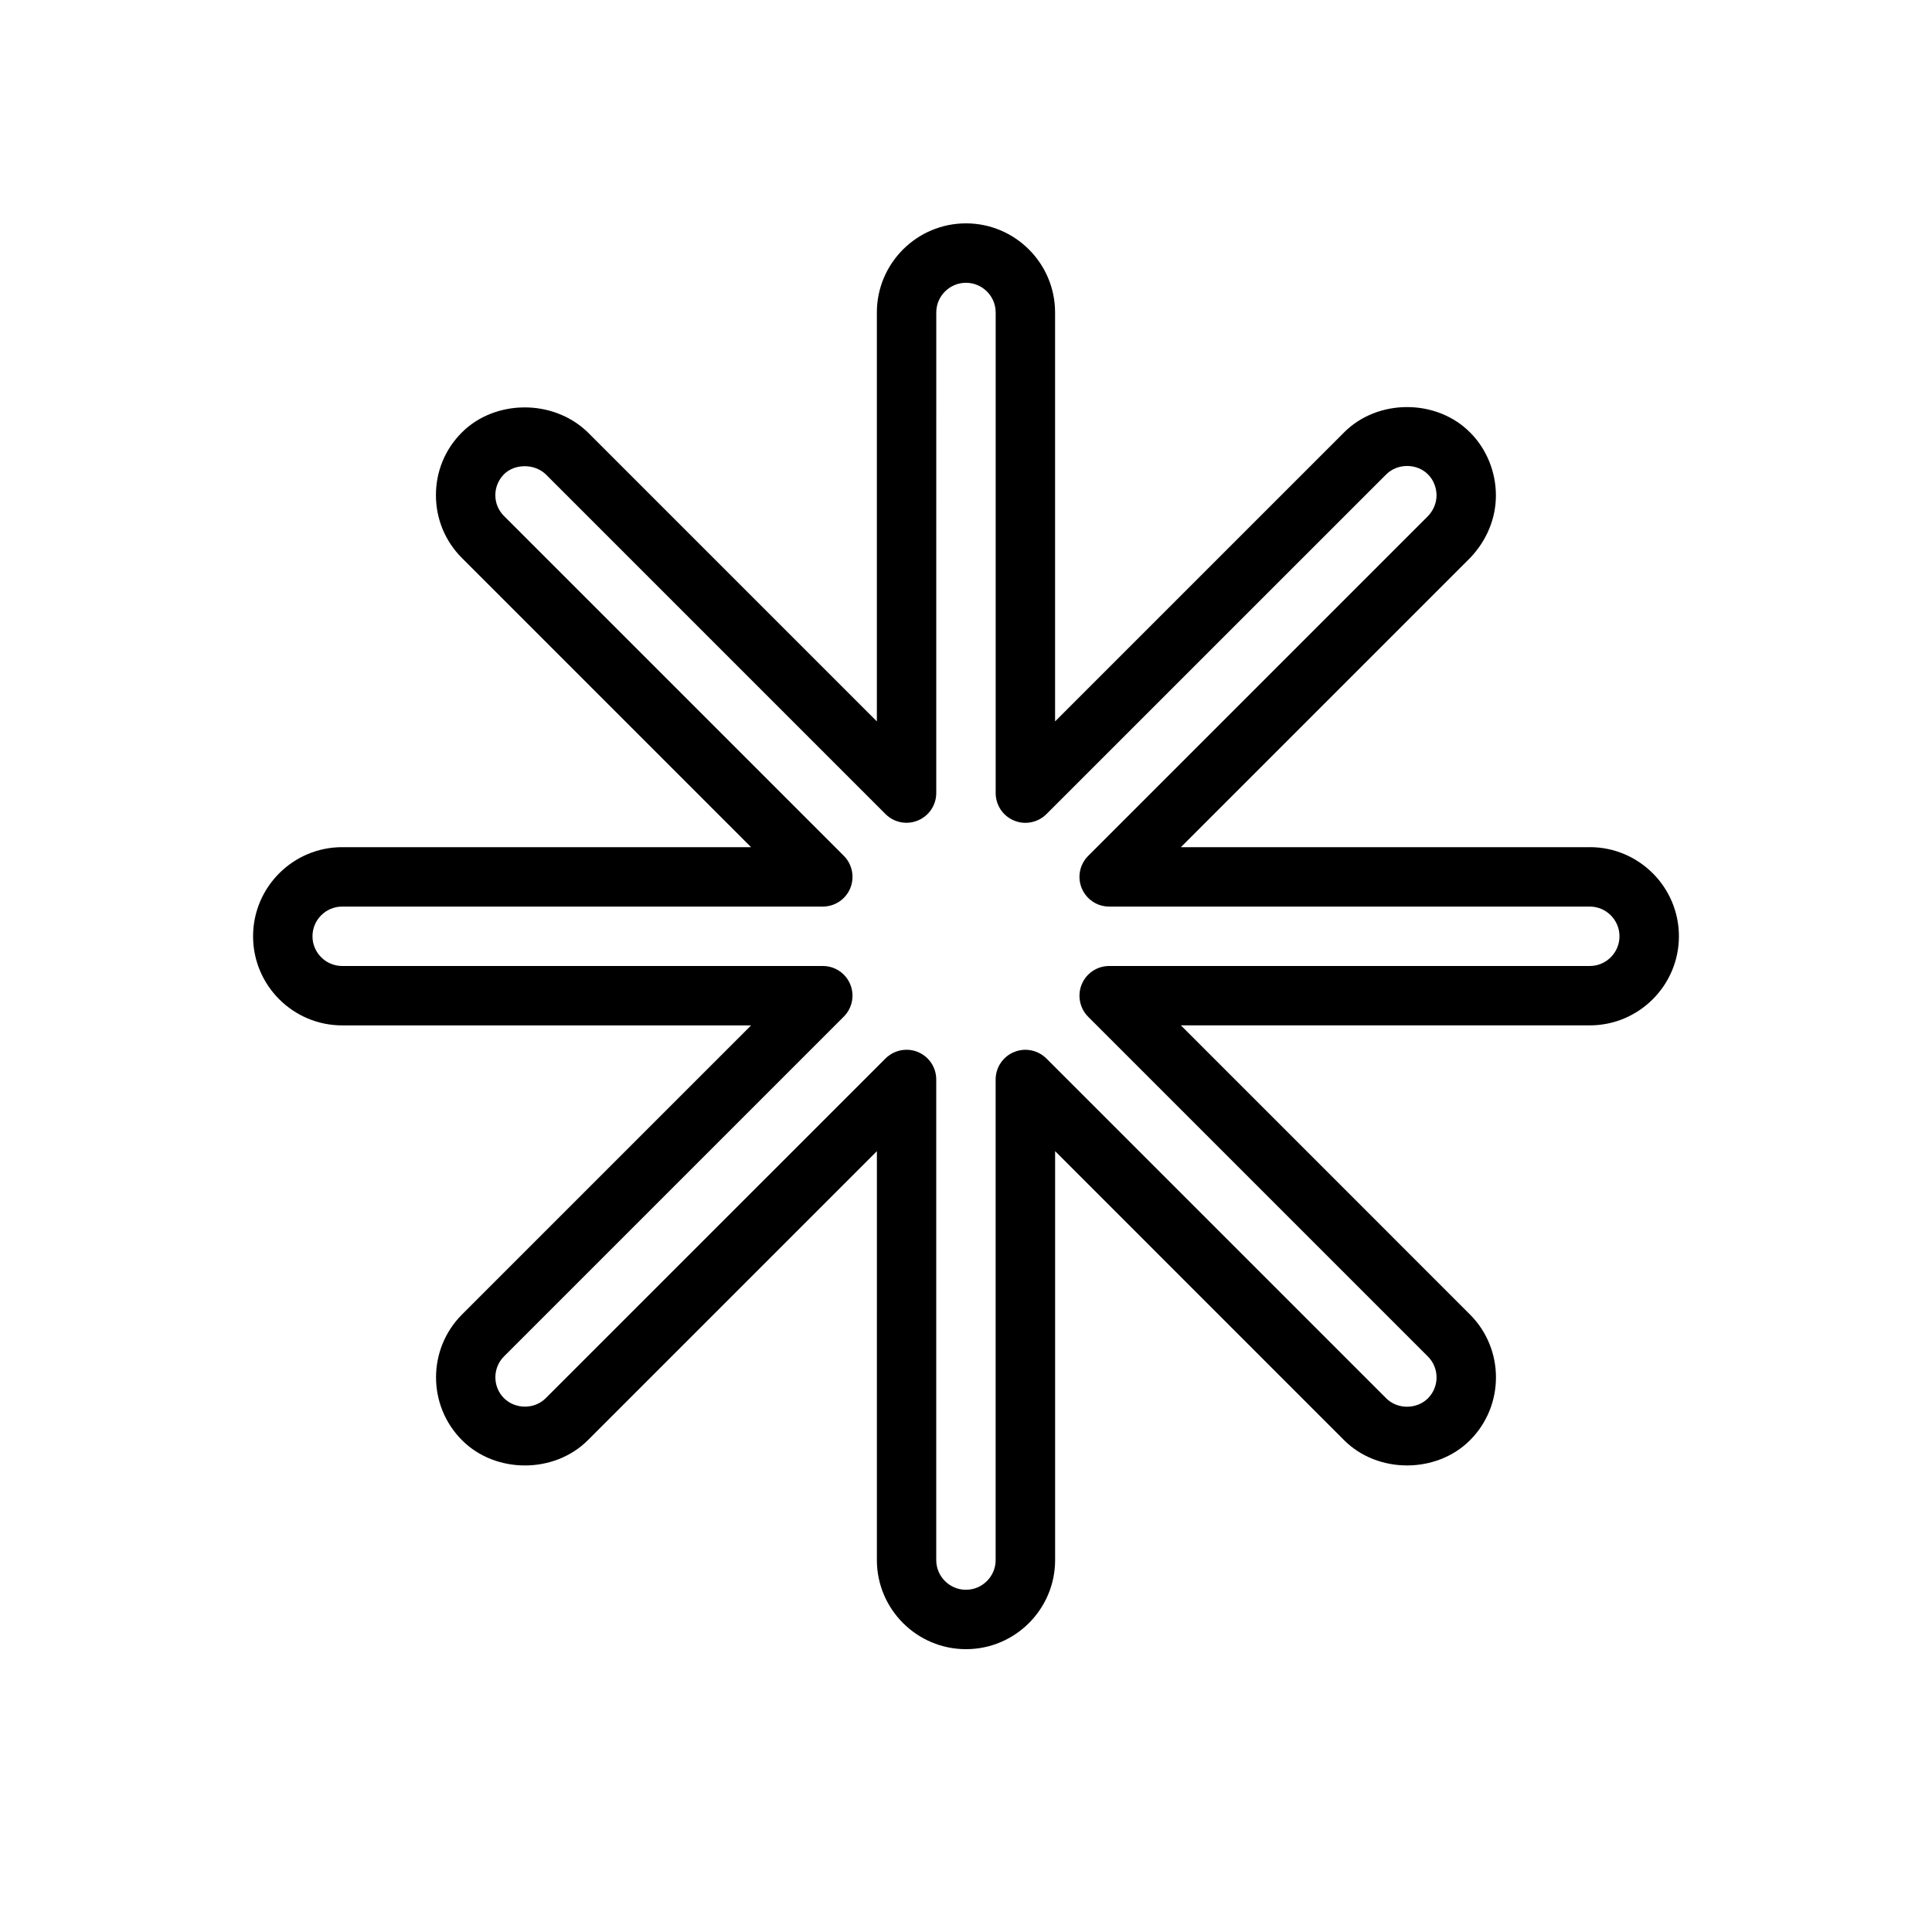<?xml version="1.0" encoding="UTF-8"?>
<!-- Uploaded to: SVG Repo, www.svgrepo.com, Generator: SVG Repo Mixer Tools -->
<svg fill="#000000" width="800px" height="800px" version="1.1" viewBox="144 144 512 512" xmlns="http://www.w3.org/2000/svg">
 <path d="m565.31 368.51h-108.37l76.754-76.754c4.328-4.566 6.738-10.406 6.738-16.453 0-6.281-2.504-12.391-6.879-16.734-8.879-8.91-24.418-8.926-33.332 0l-76.613 76.609v-108.37c0-13.02-10.598-23.617-23.617-23.617-13.02 0.004-23.613 10.598-23.613 23.617v108.37l-76.77-76.766c-9.32-8.852-24.637-8.379-33.172 0.156-4.473 4.438-6.91 10.359-6.91 16.656 0 6.281 2.441 12.203 6.894 16.656l76.625 76.629h-108.36c-13.023 0-23.617 10.594-23.617 23.613 0 13.023 10.594 23.617 23.617 23.617h108.37l-76.609 76.609c-9.195 9.195-9.18 24.152 0 33.332 8.863 8.895 24.402 8.926 33.332 0l76.609-76.609-0.004 108.36c0 13.02 10.598 23.617 23.617 23.617s23.617-10.598 23.617-23.617v-108.37l76.609 76.625c8.91 8.91 24.449 8.879 33.332 0 9.18-9.18 9.195-24.137 0-33.332l-76.613-76.621h108.37c13.02 0 23.617-10.598 23.617-23.617-0.004-13.02-10.598-23.613-23.617-23.613zm0 31.488h-127.37c-3.18 0-6.062 1.922-7.273 4.863-1.211 2.945-0.535 6.328 1.699 8.582l90.055 90.055c3.039 3.055 3.039 8.016 0 11.066-2.961 2.961-8.078 2.992-11.066 0l-90.055-90.055c-2.266-2.25-5.652-2.93-8.582-1.699-2.945 1.211-4.863 4.094-4.863 7.273v127.35c0 4.344-3.543 7.871-7.871 7.871s-7.871-3.527-7.871-7.871v-127.37c0-3.18-1.922-6.062-4.863-7.273-0.949-0.406-1.988-0.594-2.996-0.594-2.047 0-4.062 0.805-5.574 2.297l-90.055 90.039c-2.977 3.008-8.094 2.961-11.066 0-3.039-3.055-3.039-8.016 0-11.066l90.055-90.055c2.25-2.25 2.93-5.637 1.699-8.582-1.227-2.945-4.078-4.832-7.258-4.832h-127.37c-4.332 0-7.875-3.527-7.875-7.875 0-4.344 3.543-7.871 7.875-7.871h127.37c3.18 0 6.062-1.922 7.273-4.863 1.211-2.945 0.535-6.328-1.699-8.582l-90.055-90.055c-1.484-1.48-2.305-3.434-2.305-5.527s0.82-4.047 2.297-5.543c2.723-2.754 7.949-2.93 11.051 0l90.055 90.055c2.25 2.266 5.668 2.93 8.582 1.699 2.945-1.211 4.863-4.094 4.863-7.273l0.004-127.35c0-4.344 3.543-7.871 7.871-7.871s7.871 3.527 7.871 7.871v127.37c0 3.18 1.922 6.062 4.863 7.273 2.93 1.227 6.312 0.551 8.582-1.699l90.055-90.039c2.992-2.977 8.109-2.961 11.066 0 1.449 1.434 2.266 3.481 2.266 5.606 0 1.984-0.852 3.969-2.266 5.449l-90.055 90.055c-2.25 2.25-2.93 5.637-1.699 8.582 1.23 2.938 4.082 4.844 7.262 4.844h127.37c4.328 0 7.871 3.527 7.871 7.871 0 4.348-3.543 7.875-7.871 7.875z"/>
</svg>
